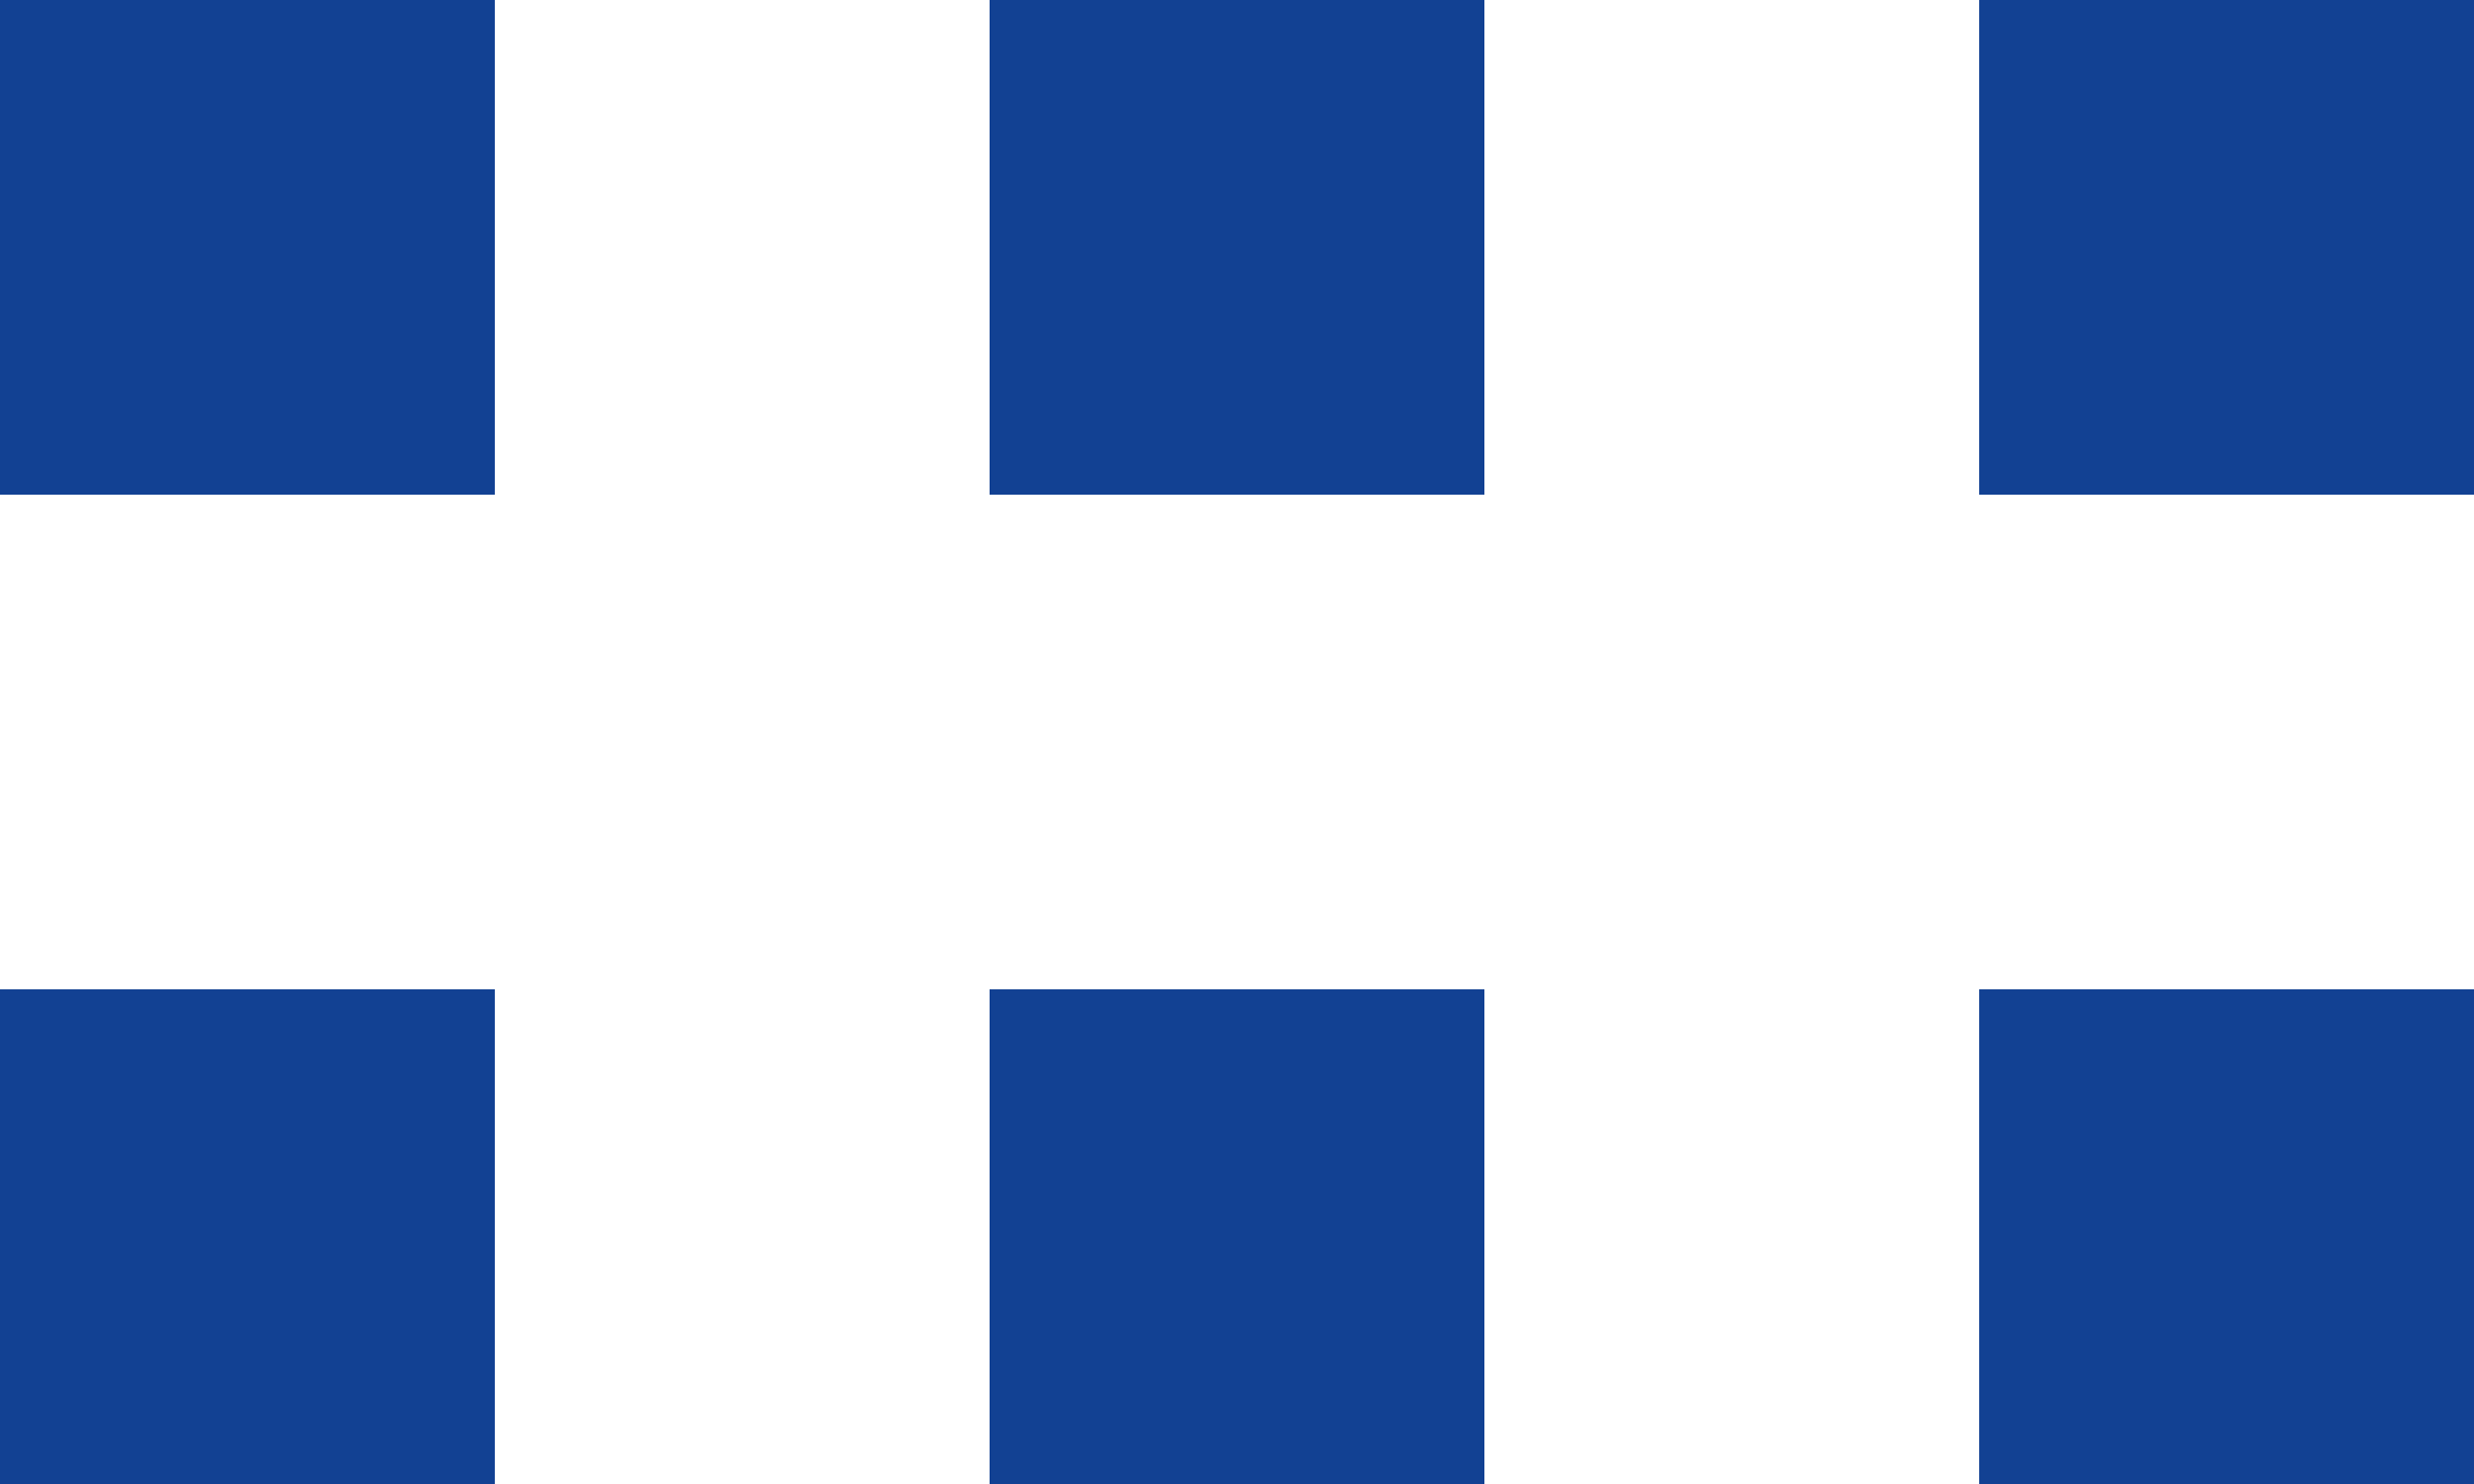 <?xml version="1.0" encoding="UTF-8"?> <svg xmlns="http://www.w3.org/2000/svg" width="30" height="18" viewBox="0 0 30 18" fill="none"><rect width="6" height="6" fill="#124193"></rect><rect x="12" width="6" height="6" fill="#124193"></rect><rect x="24" width="6" height="6" fill="#124193"></rect><rect y="12" width="6" height="6" fill="#124193"></rect><rect x="12" y="12" width="6" height="6" fill="#124193"></rect><rect x="24" y="12" width="6" height="6" fill="#124193"></rect></svg> 